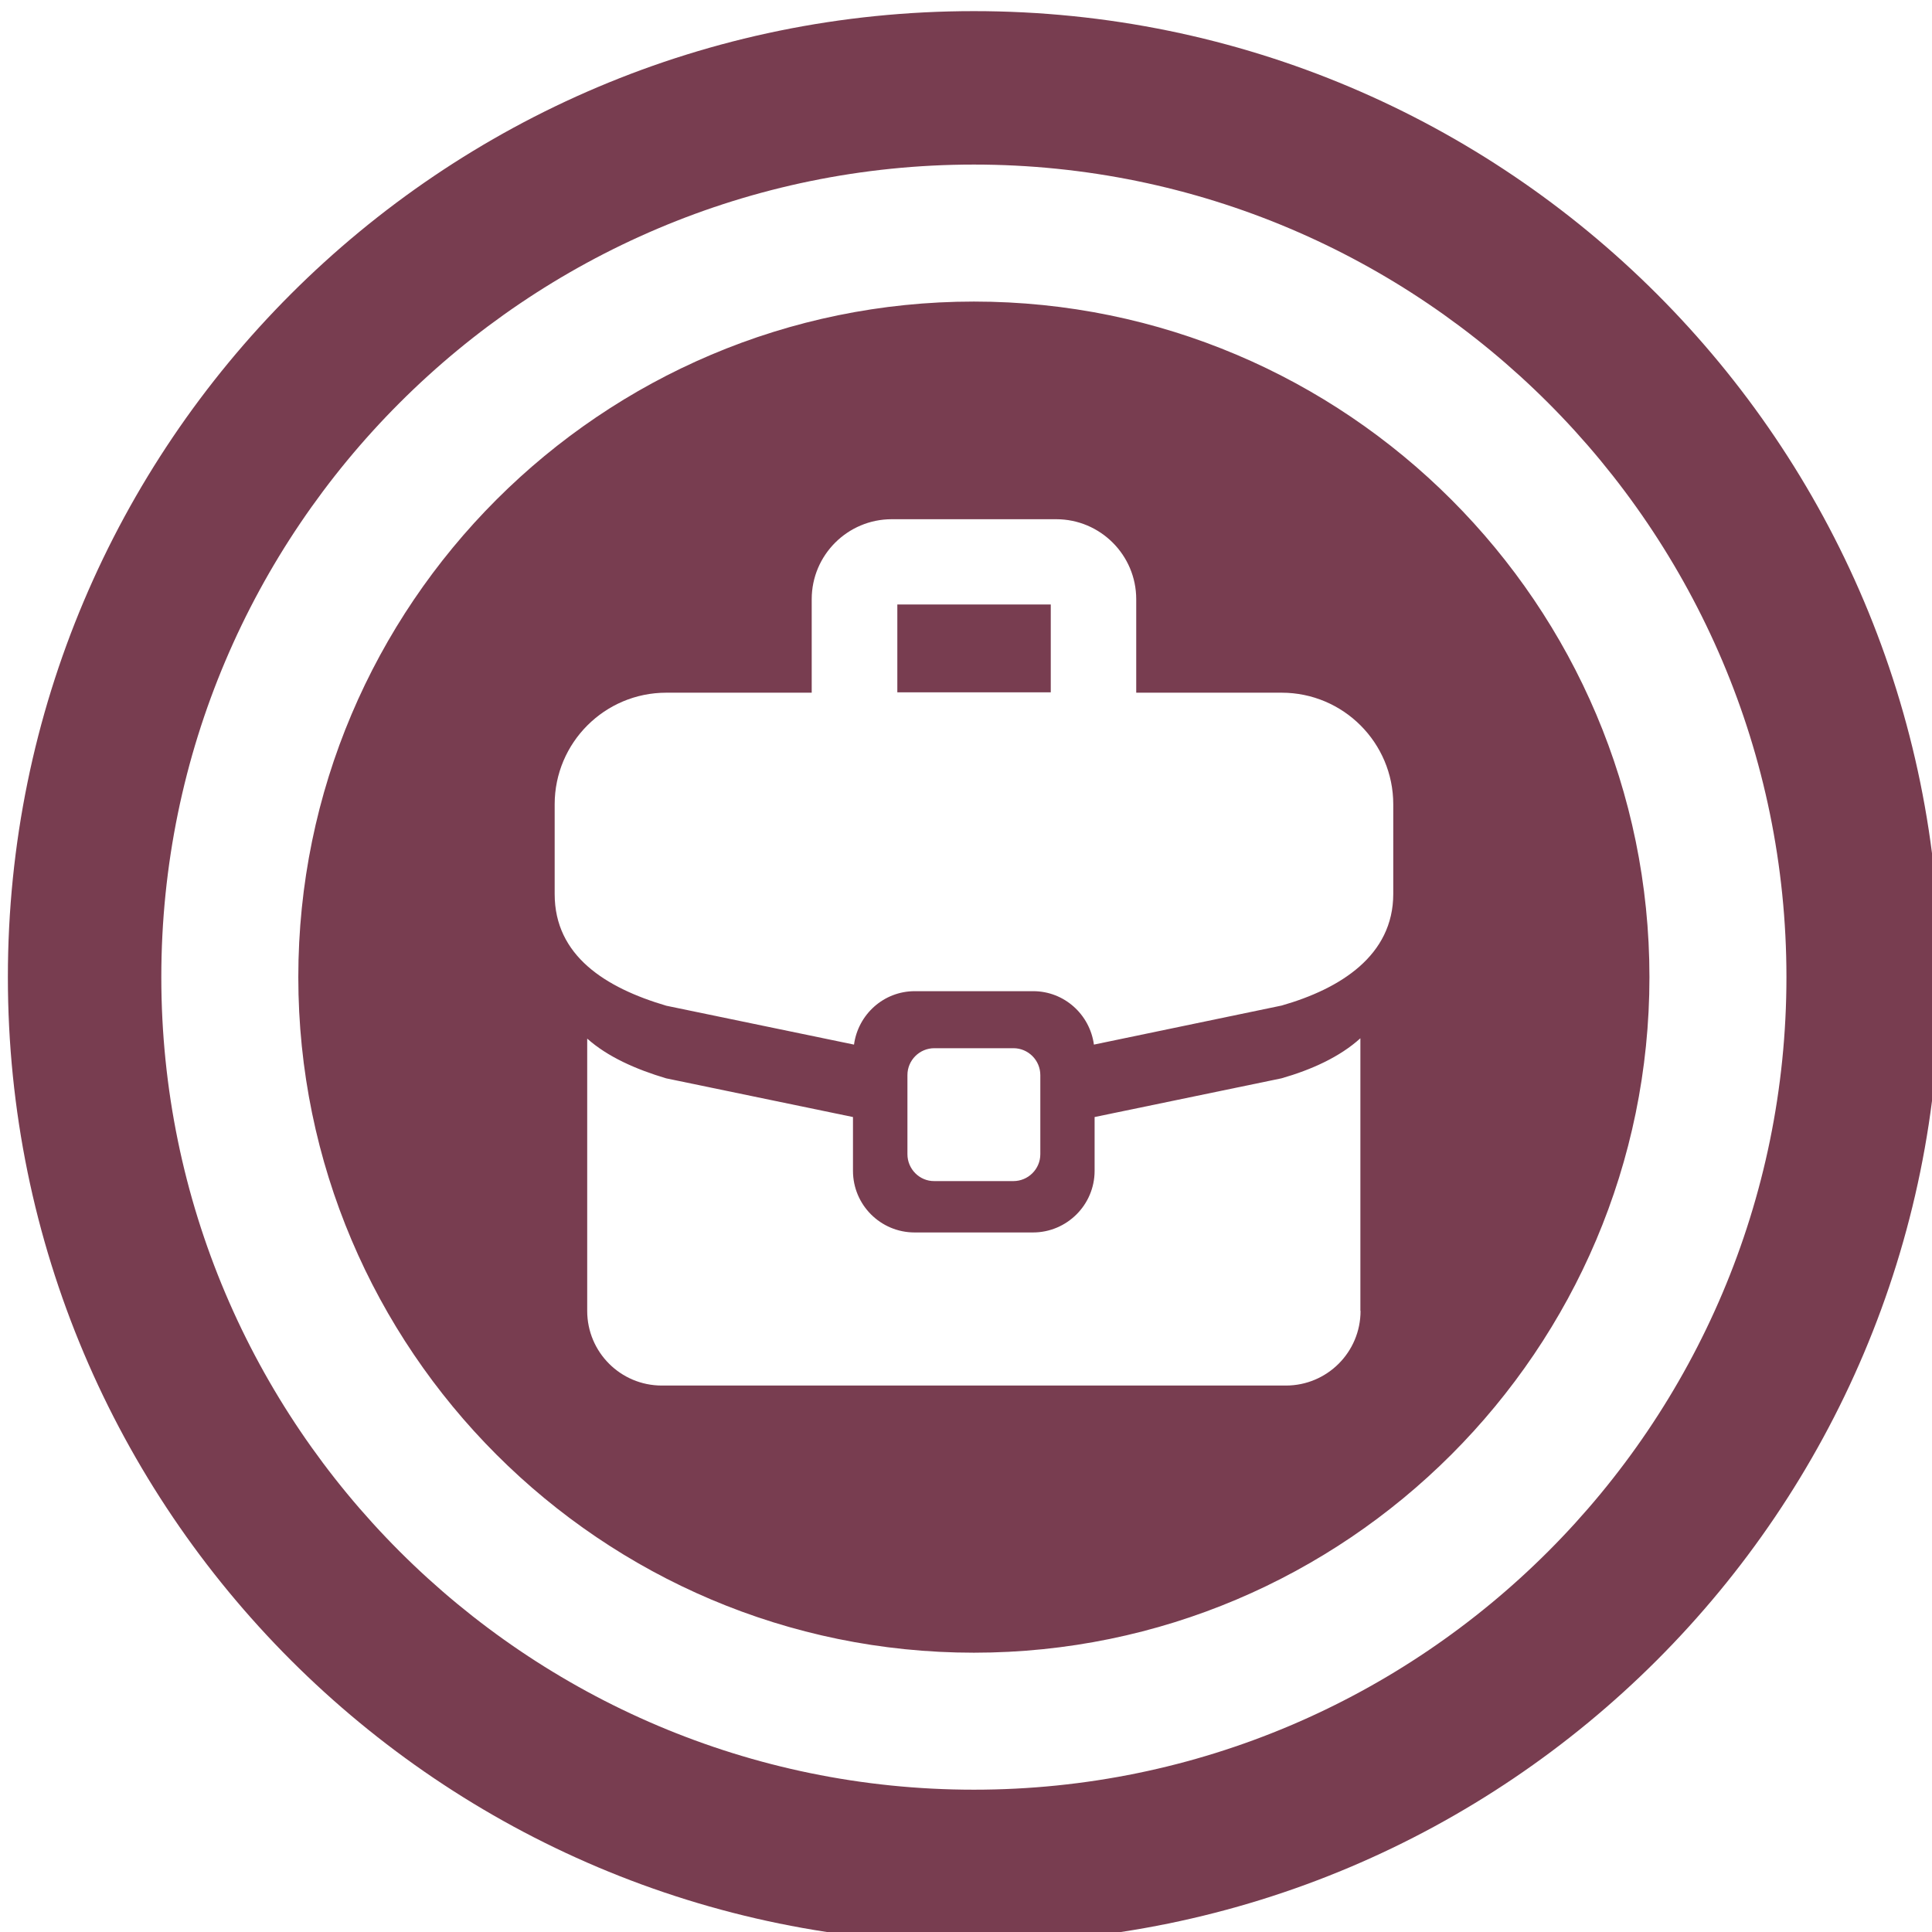 <?xml version="1.0" encoding="utf-8"?>
<svg xmlns="http://www.w3.org/2000/svg" xmlns:xlink="http://www.w3.org/1999/xlink" version="1.1" id="Layer_1" x="0px" y="0px" viewBox="0 0 112.82 112.82" style="enable-background:new 0 0 112.82 112.82;">
<style type="text/css">
	.st0{fill-rule:evenodd;clip-rule:evenodd;fill:#783D50;}
</style>
<path class="st0" d="M56.87,0.65c-31.15,0-56.41,25.26-56.41,56.41c0,31.15,25.26,56.41,56.41,56.41s56.41-25.26,56.41-56.41&#xA;	C113.28,25.91,88.03,0.65,56.87,0.65z M56.87,104.51c-26.16,0-47.45-21.29-47.45-47.45c0-26.16,21.29-47.45,47.45-47.45&#xA;	c26.16,0,47.45,21.29,47.45,47.45C104.32,83.22,83.04,104.51,56.87,104.51z M52.4,35.3h8.96v5.13H52.4V35.3z M56.87,17.61&#xA;	c-21.75,0-39.45,17.7-39.45,39.45c0,21.75,17.7,39.45,39.45,39.45c21.75,0,39.45-17.7,39.45-39.45&#xA;	C96.32,35.31,78.63,17.61,56.87,17.61z M79.45,76.55c0,2.41-1.95,4.36-4.36,4.36H38.65c-2.41,0-4.36-1.95-4.36-4.36V60.65&#xA;	c1.19,1.06,2.83,1.79,4.61,2.32l10.91,2.26v3.14c0,1.99,1.61,3.6,3.6,3.6h6.91c1.98,0,3.6-1.61,3.6-3.6v-3.14l10.91-2.26&#xA;	c1.75-0.5,3.41-1.25,4.61-2.34V76.55z M52.99,67.4v-4.62c0-0.87,0.71-1.57,1.57-1.57h4.62c0.87,0,1.57,0.71,1.57,1.57v4.62&#xA;	c0,0.87-0.71,1.57-1.57,1.57h-4.62C53.7,68.98,52.99,68.27,52.99,67.4z M81.36,52.2c0,3.6-3.09,5.54-6.52,6.52L63.88,61&#xA;	c-0.24-1.76-1.73-3.12-3.55-3.12h-6.91c-1.82,0-3.31,1.36-3.55,3.12l-10.96-2.27c-3.56-1.05-6.52-2.92-6.52-6.52v-5.24&#xA;	c0-3.6,2.92-6.52,6.52-6.52h8.49v-5.46c0-2.58,2.1-4.67,4.67-4.67h9.61c2.58,0,4.67,2.1,4.67,4.67v5.46h8.49&#xA;	c3.6,0,6.52,2.92,6.52,6.52V52.2z"/>
</svg>